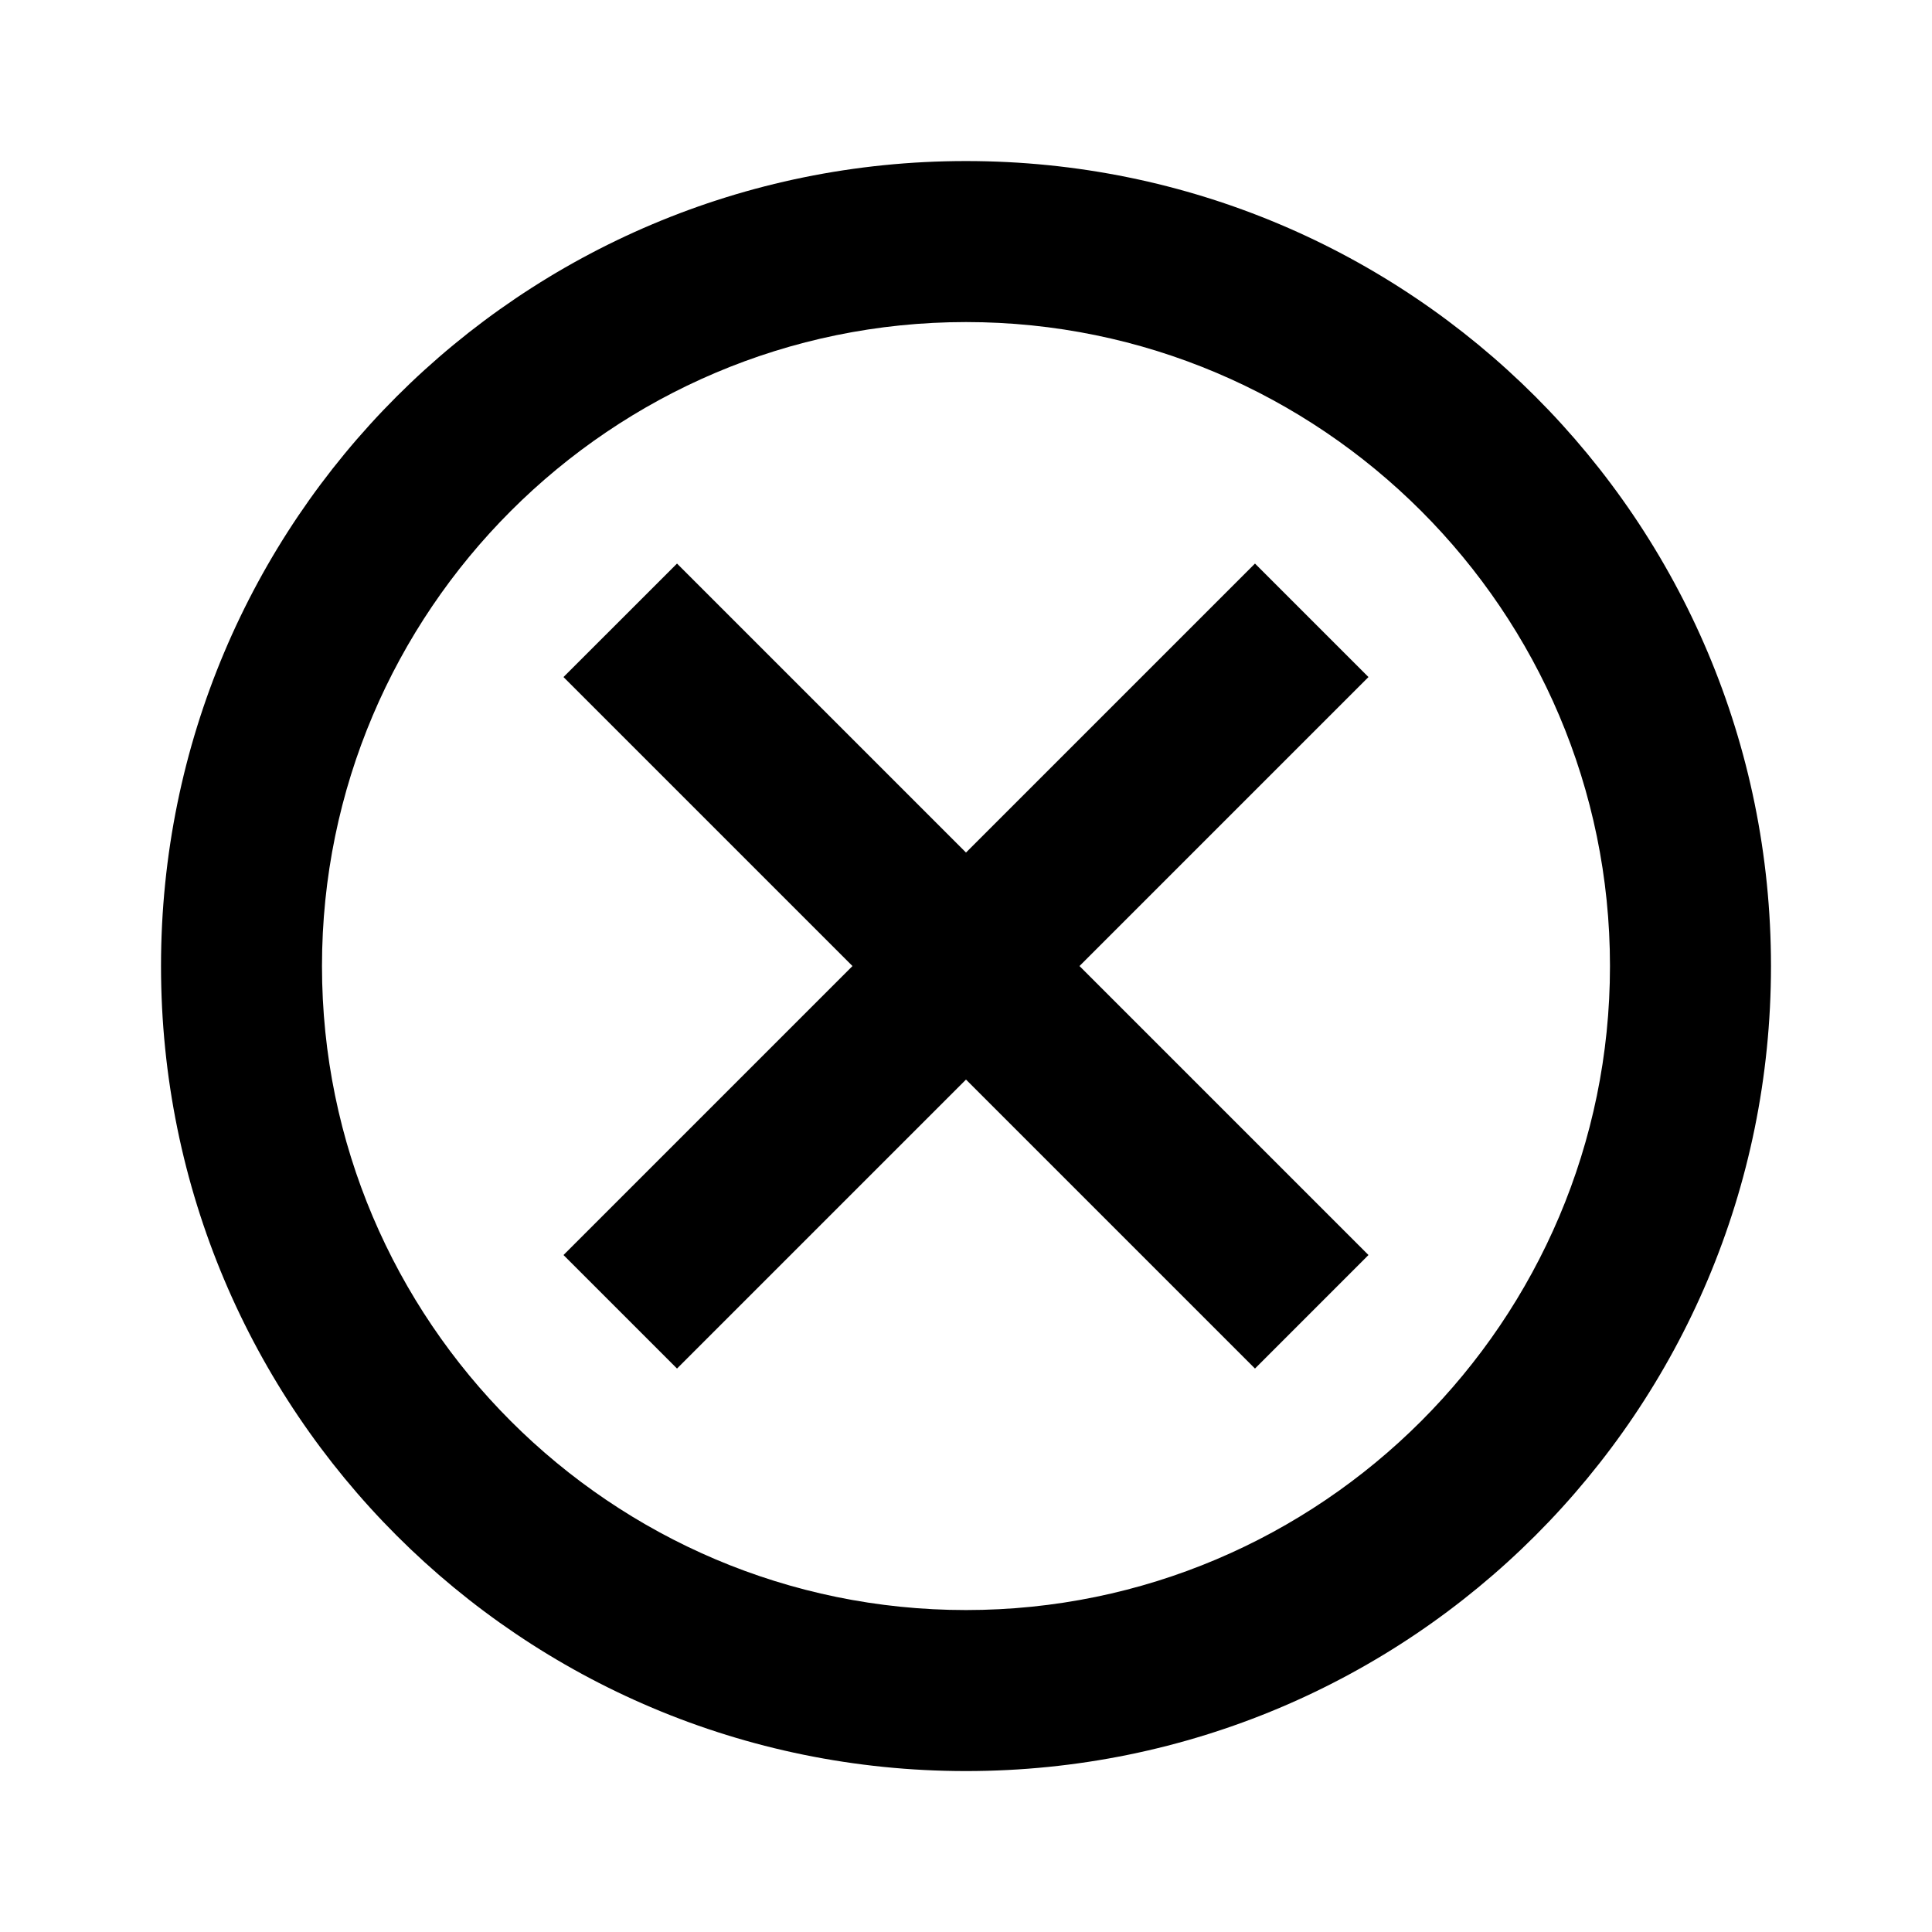 <svg width="50" height="50" viewBox="0 0 50 50" fill="none" xmlns="http://www.w3.org/2000/svg">
<path d="M25 4.168C13.479 4.168 4.167 13.48 4.167 25.001C4.167 36.522 13.479 45.835 25 45.835C36.521 45.835 45.833 36.522 45.833 25.001C45.833 13.48 36.521 4.168 25 4.168ZM25 41.668C15.812 41.668 8.333 34.189 8.333 25.001C8.333 15.814 15.812 8.335 25 8.335C34.187 8.335 41.666 15.814 41.666 25.001C41.666 34.189 34.187 41.668 25 41.668ZM32.479 14.585L25 22.064L17.521 14.585L14.583 17.522L22.062 25.001L14.583 32.48L17.521 35.418L25 27.939L32.479 35.418L35.416 32.48L27.937 25.001L35.416 17.522L32.479 14.585Z" fill="black"/>
</svg>
